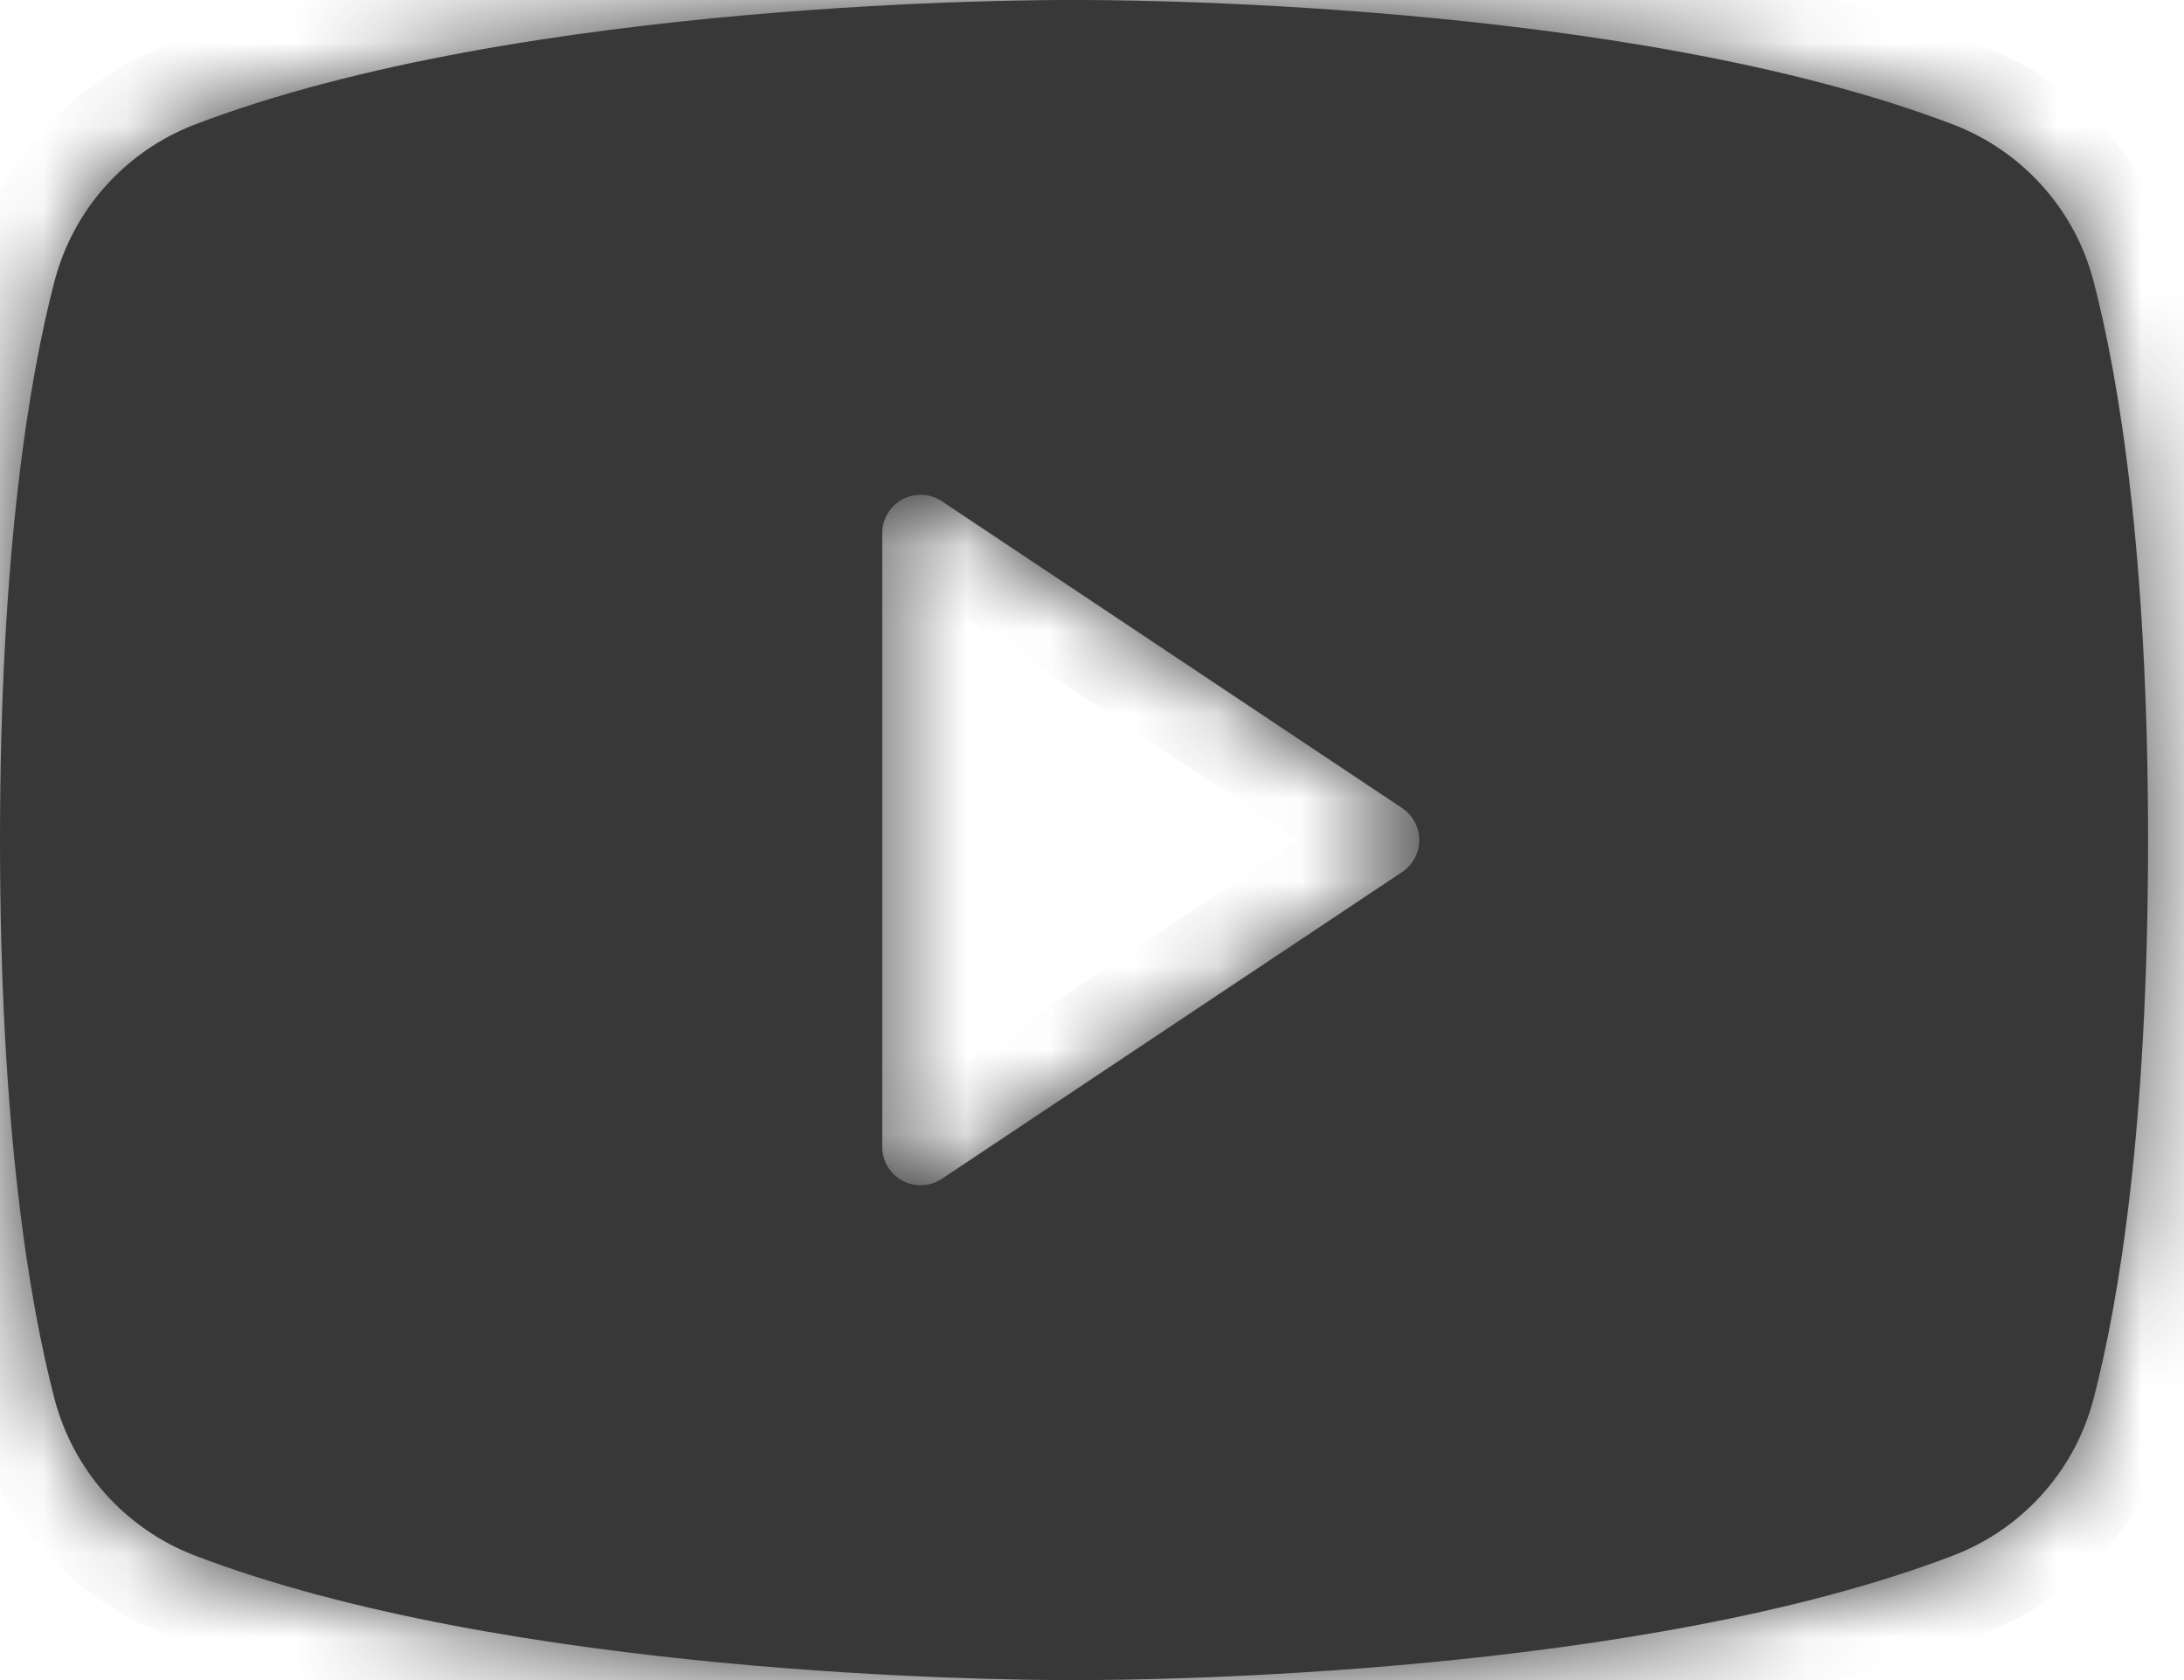 <svg width="26" height="20" viewBox="0 0 26 20" fill="none" xmlns="http://www.w3.org/2000/svg">
<mask id="path-1-inside-1_1371_645" fill="white">
<path d="M24.925 3.355C24.817 2.935 24.61 2.547 24.322 2.223C24.034 1.898 23.673 1.647 23.269 1.489C19.357 -0.014 13.126 -0.001 12.786 0C12.446 -0.002 6.216 -0.014 2.303 1.489C1.899 1.647 1.538 1.898 1.25 2.223C0.962 2.547 0.756 2.935 0.647 3.355C0.352 4.489 0 6.562 0 10C0 13.438 0.352 15.511 0.647 16.645C0.756 17.065 0.962 17.453 1.25 17.777C1.538 18.102 1.899 18.353 2.303 18.511C6.048 19.95 11.918 20 12.711 20C12.782 20 12.79 20 12.861 20C13.655 20 19.524 19.95 23.269 18.511C23.673 18.353 24.034 18.102 24.322 17.777C24.61 17.453 24.817 17.065 24.925 16.645C25.22 15.511 25.572 13.438 25.572 10C25.572 6.562 25.22 4.489 24.925 3.355ZM16.693 10.38L11.213 14.033C11.144 14.079 11.064 14.105 10.982 14.109C10.899 14.113 10.817 14.095 10.744 14.056C10.671 14.017 10.61 13.959 10.568 13.888C10.525 13.817 10.503 13.736 10.503 13.653V6.347C10.503 6.264 10.525 6.183 10.568 6.112C10.61 6.041 10.671 5.983 10.744 5.944C10.817 5.905 10.899 5.887 10.982 5.891C11.064 5.895 11.144 5.921 11.213 5.967L16.693 9.62C16.755 9.662 16.806 9.718 16.842 9.785C16.877 9.851 16.896 9.925 16.896 10C16.896 10.075 16.877 10.149 16.842 10.216C16.806 10.282 16.755 10.338 16.693 10.38Z"/>
</mask>
<path d="M24.925 3.355C24.817 2.935 24.61 2.547 24.322 2.223C24.034 1.898 23.673 1.647 23.269 1.489C19.357 -0.014 13.126 -0.001 12.786 0C12.446 -0.002 6.216 -0.014 2.303 1.489C1.899 1.647 1.538 1.898 1.25 2.223C0.962 2.547 0.756 2.935 0.647 3.355C0.352 4.489 0 6.562 0 10C0 13.438 0.352 15.511 0.647 16.645C0.756 17.065 0.962 17.453 1.25 17.777C1.538 18.102 1.899 18.353 2.303 18.511C6.048 19.95 11.918 20 12.711 20C12.782 20 12.79 20 12.861 20C13.655 20 19.524 19.95 23.269 18.511C23.673 18.353 24.034 18.102 24.322 17.777C24.61 17.453 24.817 17.065 24.925 16.645C25.22 15.511 25.572 13.438 25.572 10C25.572 6.562 25.22 4.489 24.925 3.355ZM16.693 10.38L11.213 14.033C11.144 14.079 11.064 14.105 10.982 14.109C10.899 14.113 10.817 14.095 10.744 14.056C10.671 14.017 10.61 13.959 10.568 13.888C10.525 13.817 10.503 13.736 10.503 13.653V6.347C10.503 6.264 10.525 6.183 10.568 6.112C10.61 6.041 10.671 5.983 10.744 5.944C10.817 5.905 10.899 5.887 10.982 5.891C11.064 5.895 11.144 5.921 11.213 5.967L16.693 9.62C16.755 9.662 16.806 9.718 16.842 9.785C16.877 9.851 16.896 9.925 16.896 10C16.896 10.075 16.877 10.149 16.842 10.216C16.806 10.282 16.755 10.338 16.693 10.38Z" fill="#383838"/>
<path d="M24.925 3.355L23.957 3.605L23.957 3.608L24.925 3.355ZM23.269 1.489L23.632 0.558L23.628 0.556L23.269 1.489ZM12.786 0L12.778 1L12.791 1L12.786 0ZM2.303 1.489L1.944 0.556L1.94 0.558L2.303 1.489ZM0.647 3.355L1.615 3.607L1.616 3.605L0.647 3.355ZM0.647 16.645L1.616 16.395L1.615 16.392L0.647 16.645ZM2.303 18.511L1.94 19.442L1.944 19.444L2.303 18.511ZM12.711 20L12.712 19H12.711V20ZM12.861 20L12.861 19H12.861L12.861 20ZM23.269 18.511L23.628 19.444L23.632 19.442L23.269 18.511ZM24.925 16.645L23.957 16.393L23.957 16.395L24.925 16.645ZM16.693 10.38L16.138 9.548L16.138 9.548L16.693 10.38ZM11.213 14.033L10.658 13.201L10.658 13.201L11.213 14.033ZM10.503 13.653L11.503 13.653V13.653H10.503ZM10.503 6.347H11.503V6.347L10.503 6.347ZM11.213 5.967L10.658 6.799L10.658 6.799L11.213 5.967ZM16.693 9.62L16.138 10.452L16.138 10.452L16.693 9.62ZM25.893 3.106C25.745 2.532 25.463 2.002 25.07 1.559L23.574 2.886C23.757 3.092 23.888 3.339 23.957 3.605L25.893 3.106ZM25.07 1.559C24.677 1.116 24.184 0.773 23.632 0.558L22.906 2.421C23.163 2.521 23.392 2.681 23.574 2.886L25.07 1.559ZM23.628 0.556C21.537 -0.247 18.888 -0.629 16.776 -0.816C14.644 -1.004 12.968 -1.001 12.781 -1L12.791 1C12.944 0.999 14.553 0.996 16.6 1.177C18.667 1.359 21.089 1.723 22.91 2.423L23.628 0.556ZM12.794 -1C12.604 -1.001 10.928 -1.005 8.796 -0.816C6.684 -0.629 4.035 -0.247 1.944 0.556L2.662 2.423C4.484 1.723 6.906 1.359 8.972 1.176C11.02 0.995 12.628 0.999 12.778 1L12.794 -1ZM1.94 0.558C1.388 0.773 0.895 1.116 0.502 1.559L1.998 2.886C2.181 2.681 2.41 2.521 2.666 2.421L1.94 0.558ZM0.502 1.559C0.109 2.002 -0.173 2.532 -0.321 3.106L1.616 3.605C1.684 3.339 1.815 3.092 1.998 2.886L0.502 1.559ZM-0.32 3.103C-0.641 4.336 -1 6.496 -1 10H1C1 6.628 1.345 4.642 1.615 3.607L-0.32 3.103ZM-1 10C-1 13.504 -0.641 15.664 -0.32 16.897L1.615 16.392C1.345 15.357 1 13.372 1 10H-1ZM-0.321 16.894C-0.173 17.468 0.109 17.998 0.502 18.441L1.998 17.114C1.815 16.908 1.684 16.661 1.616 16.395L-0.321 16.894ZM0.502 18.441C0.895 18.884 1.388 19.227 1.94 19.442L2.666 17.579C2.41 17.479 2.181 17.32 1.998 17.114L0.502 18.441ZM1.944 19.444C3.947 20.214 6.461 20.596 8.52 20.791C10.597 20.987 12.297 21 12.711 21V19C12.332 19 10.7 18.988 8.708 18.799C6.698 18.609 4.404 18.247 2.662 17.577L1.944 19.444ZM12.71 21C12.781 21 12.791 21 12.862 21L12.861 19C12.79 19 12.782 19 12.712 19L12.71 21ZM12.861 21C13.276 21 14.975 20.987 17.053 20.791C19.112 20.596 21.625 20.214 23.628 19.444L22.91 17.577C21.168 18.247 18.875 18.609 16.864 18.799C14.872 18.988 13.241 19 12.861 19L12.861 21ZM23.632 19.442C24.184 19.227 24.677 18.884 25.07 18.441L23.574 17.114C23.392 17.32 23.163 17.479 22.906 17.579L23.632 19.442ZM25.07 18.441C25.463 17.998 25.745 17.468 25.893 16.894L23.957 16.395C23.888 16.662 23.757 16.908 23.574 17.114L25.07 18.441ZM25.893 16.897C26.214 15.664 26.572 13.504 26.572 10H24.572C24.572 13.372 24.227 15.358 23.957 16.393L25.893 16.897ZM26.572 10C26.572 6.496 26.214 4.336 25.893 3.103L23.957 3.608C24.227 4.642 24.572 6.628 24.572 10H26.572ZM16.138 9.548L10.658 13.201L11.768 14.865L17.247 11.212L16.138 9.548ZM10.658 13.201C10.74 13.147 10.835 13.115 10.933 13.111L11.03 15.108C11.293 15.095 11.548 15.011 11.768 14.865L10.658 13.201ZM10.933 13.111C11.031 13.106 11.129 13.128 11.216 13.174L10.272 14.938C10.505 15.062 10.767 15.121 11.03 15.108L10.933 13.111ZM11.216 13.174C11.303 13.221 11.375 13.29 11.426 13.374L9.71 14.402C9.845 14.628 10.04 14.813 10.272 14.938L11.216 13.174ZM11.426 13.374C11.476 13.458 11.503 13.555 11.503 13.653L9.503 13.653C9.503 13.917 9.574 14.175 9.71 14.402L11.426 13.374ZM11.503 13.653V6.347H9.503V13.653H11.503ZM11.503 6.347C11.503 6.445 11.476 6.542 11.426 6.626L9.71 5.598C9.574 5.825 9.503 6.083 9.503 6.347L11.503 6.347ZM11.426 6.626C11.375 6.71 11.303 6.779 11.216 6.826L10.272 5.062C10.04 5.187 9.845 5.372 9.71 5.598L11.426 6.626ZM11.216 6.826C11.129 6.872 11.031 6.894 10.933 6.89L11.03 4.892C10.767 4.879 10.505 4.938 10.272 5.062L11.216 6.826ZM10.933 6.89C10.835 6.885 10.74 6.853 10.658 6.799L11.768 5.135C11.548 4.989 11.293 4.905 11.03 4.892L10.933 6.89ZM10.658 6.799L16.138 10.452L17.247 8.788L11.768 5.135L10.658 6.799ZM16.138 10.452C16.064 10.402 16.003 10.335 15.96 10.256L17.724 9.313C17.61 9.101 17.447 8.921 17.247 8.788L16.138 10.452ZM15.96 10.256C15.918 10.178 15.896 10.089 15.896 10H17.896C17.896 9.76 17.837 9.524 17.724 9.313L15.96 10.256ZM15.896 10C15.896 9.911 15.918 9.822 15.96 9.744L17.724 10.687C17.837 10.476 17.896 10.24 17.896 10H15.896ZM15.96 9.744C16.003 9.665 16.064 9.598 16.138 9.548L17.247 11.212C17.447 11.079 17.61 10.899 17.724 10.687L15.96 9.744Z" fill="#383838" mask="url(#path-1-inside-1_1371_645)"/>
</svg>
